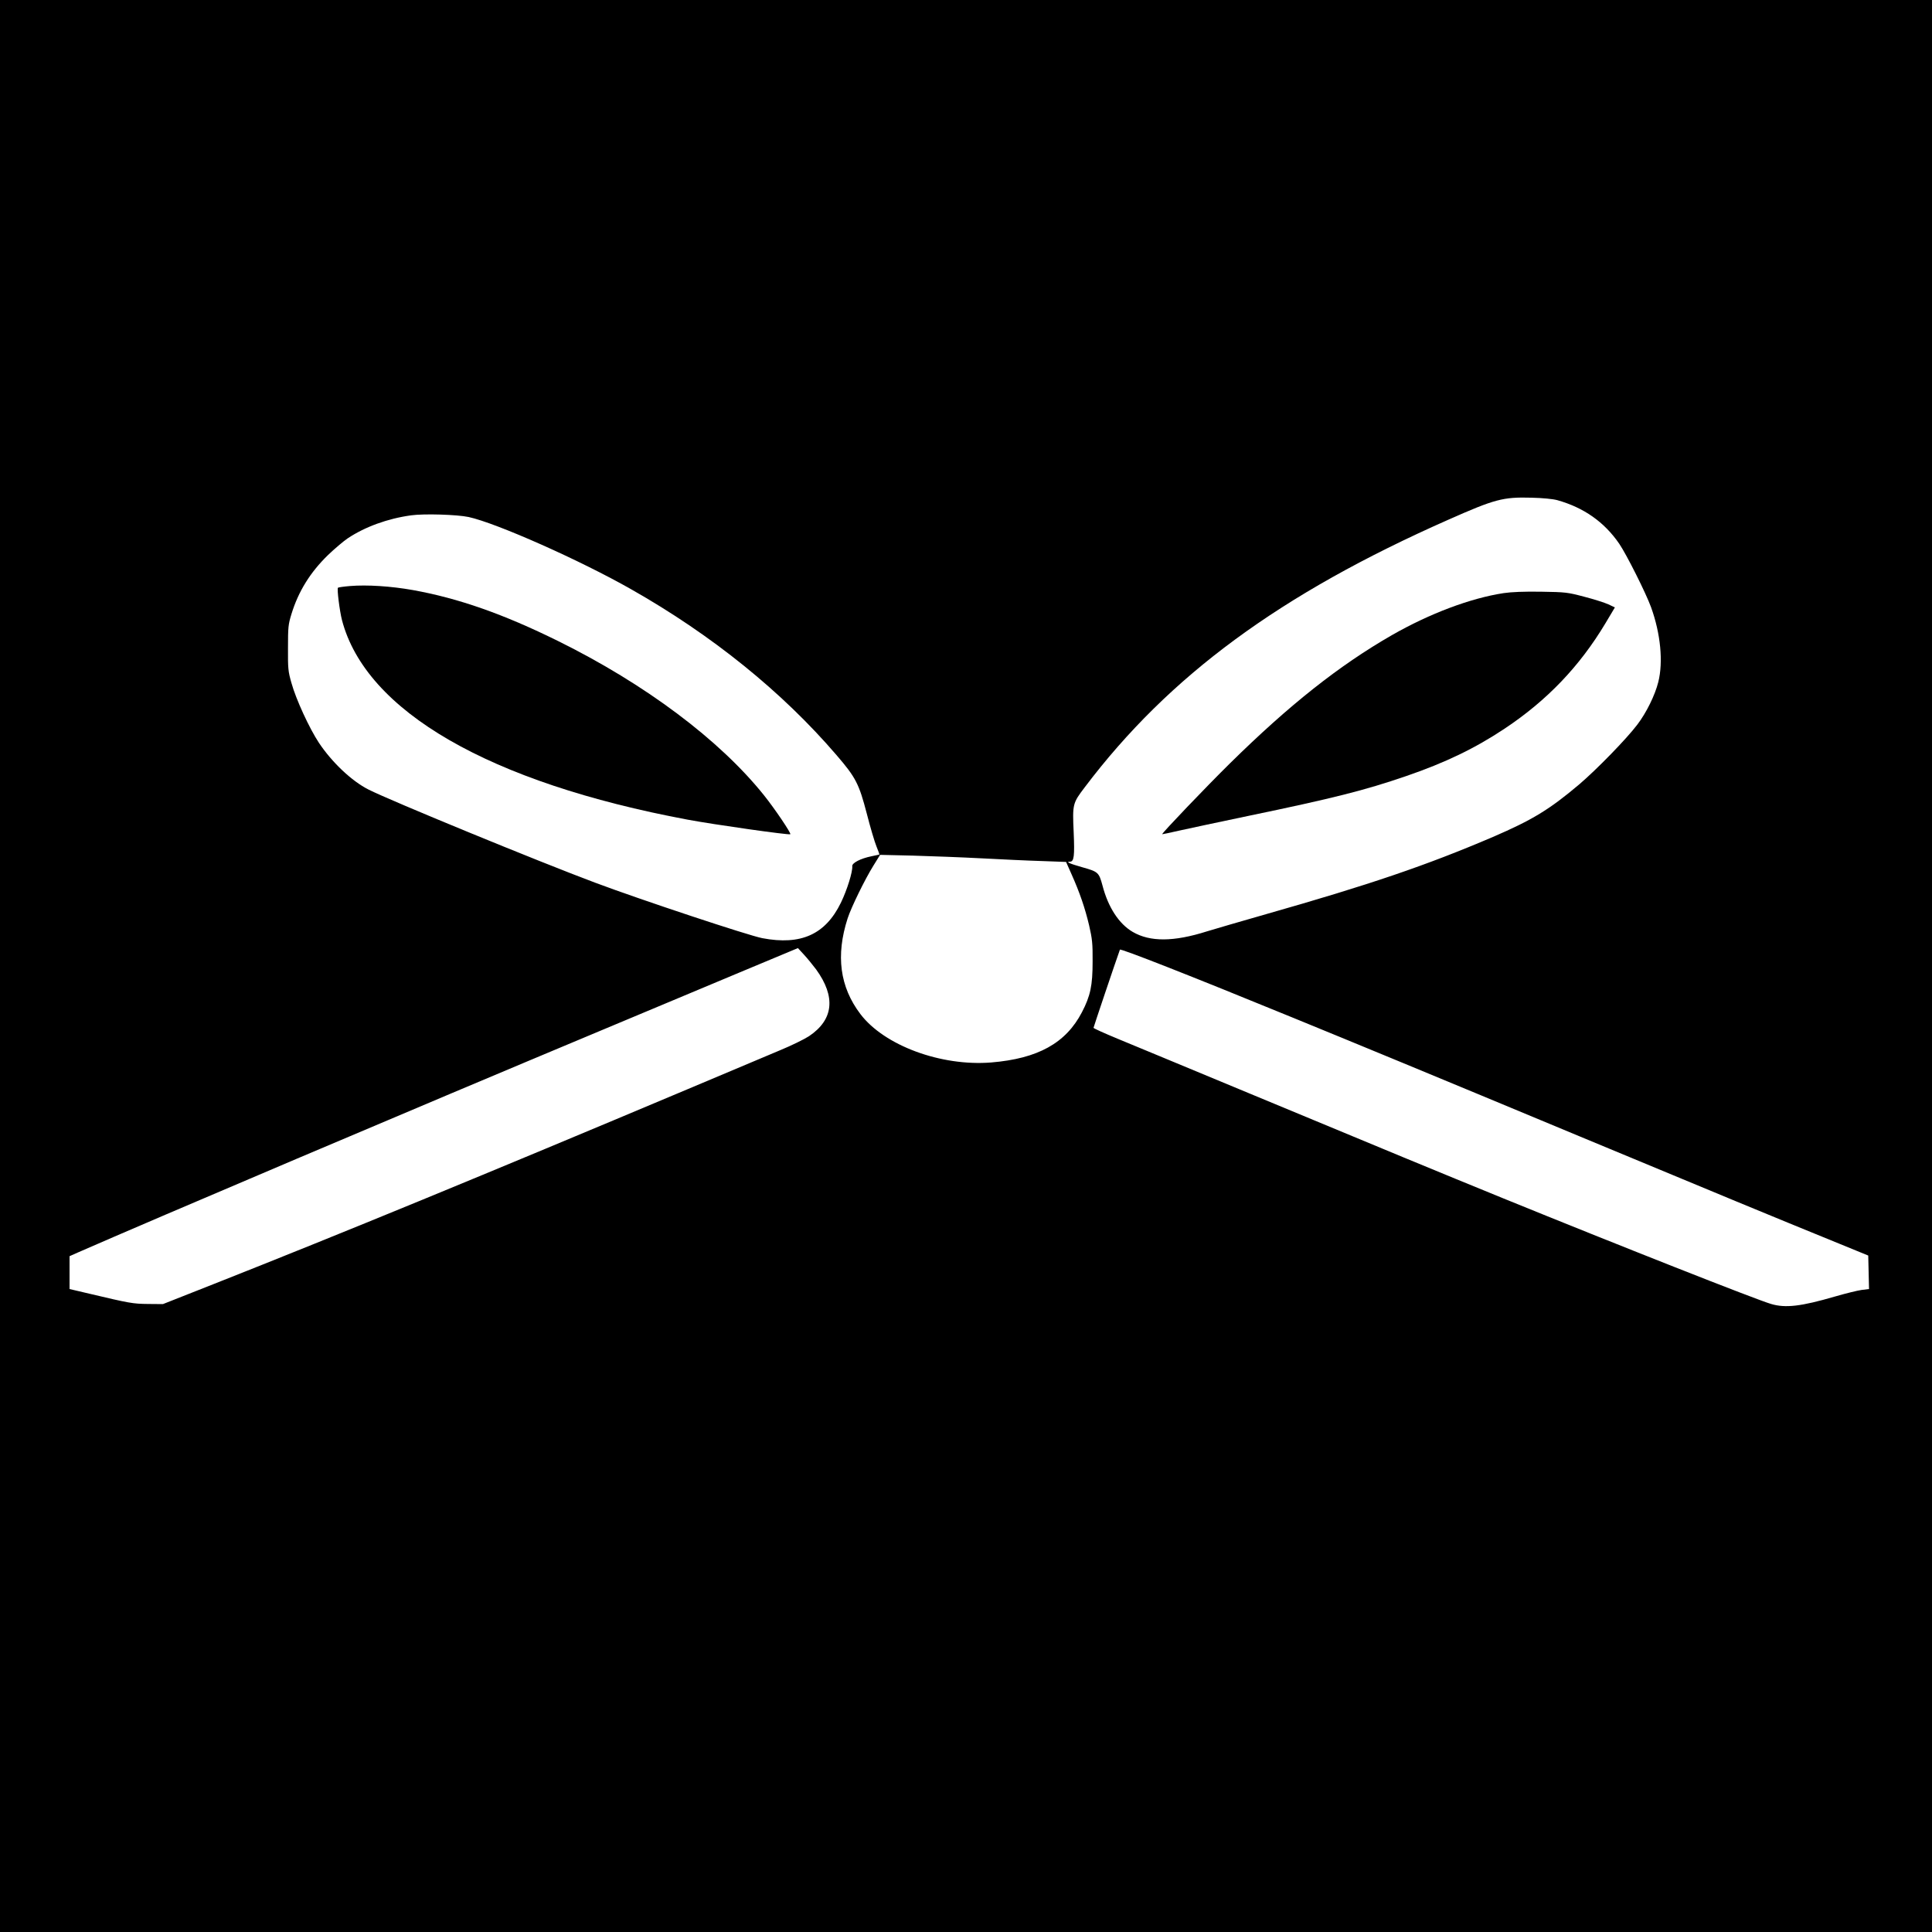 <?xml version="1.0" standalone="no"?>
<!DOCTYPE svg PUBLIC "-//W3C//DTD SVG 20010904//EN"
 "http://www.w3.org/TR/2001/REC-SVG-20010904/DTD/svg10.dtd">
<svg version="1.0" xmlns="http://www.w3.org/2000/svg"
 width="1500pt" height="1500pt" viewBox="0 0 1500 1500"
 preserveAspectRatio="xMidYMid meet">
<g transform="translate(0,1500) scale(0.1,-0.1)"
fill="#000000" stroke="none">
<path d="M0 7500 l0 -7500 7500 0 7500 0 0 7500 0 7500 -7500 0 -7500 0 0
-7500z m12090 3617 c207 -58 366 -170 482 -339 58 -86 207 -383 247 -493 74
-205 95 -424 56 -580 -25 -101 -92 -238 -163 -331 -84 -111 -315 -348 -451
-464 -232 -196 -364 -276 -670 -408 -514 -220 -961 -372 -1756 -598 -203 -58
-412 -119 -464 -135 -258 -82 -442 -83 -577 -4 -106 62 -190 190 -234 359 -28
103 -33 108 -158 143 -98 28 -130 42 -95 43 32 0 37 43 29 229 -10 219 -8 225
87 350 654 865 1516 1499 2822 2076 361 160 424 177 645 171 88 -2 167 -10
200 -19z m-8452 -131 c216 -47 865 -335 1264 -562 626 -355 1172 -796 1593
-1287 149 -173 174 -221 235 -455 27 -106 61 -220 75 -254 14 -34 24 -62 22
-63 -1 0 -29 -6 -61 -13 -84 -17 -152 -52 -149 -77 4 -42 -40 -184 -88 -283
-120 -247 -310 -333 -610 -276 -103 19 -944 298 -1296 430 -439 164 -1590 637
-1762 724 -129 65 -283 210 -385 363 -74 112 -178 337 -213 464 -26 90 -28
112 -27 273 0 161 2 182 27 263 54 176 146 324 284 458 49 47 117 105 152 129
135 90 311 154 493 179 101 14 357 6 446 -13z m3982 -2650 c151 -8 361 -18
466 -21 l191 -7 43 -97 c63 -141 104 -261 136 -396 24 -105 28 -140 27 -280 0
-187 -17 -267 -83 -394 -125 -240 -342 -360 -705 -390 -390 -31 -830 132
-1015 376 -160 211 -192 455 -99 743 28 86 134 303 200 409 l52 84 256 -6
c141 -4 380 -13 531 -21z m-1284 -862 c155 -214 136 -391 -55 -519 -37 -24
-137 -73 -222 -108 -85 -36 -410 -173 -724 -305 -1587 -668 -2676 -1116 -3670
-1509 l-400 -158 -115 1 c-119 1 -144 6 -457 80 l-153 36 0 128 0 127 63 28
c602 264 2580 1104 4072 1728 336 141 815 341 1065 446 l455 190 48 -52 c26
-28 68 -80 93 -113z m3694 -372 c523 -214 1090 -448 2235 -925 1109 -461 1460
-607 2020 -835 l220 -90 3 -130 3 -130 -57 -7 c-31 -4 -124 -27 -207 -51 -264
-77 -385 -91 -496 -58 -117 34 -1198 461 -2077 819 -500 204 -916 376 -1979
818 -456 189 -914 380 -1017 422 -104 43 -188 81 -188 85 0 5 170 510 205 607
4 11 547 -202 1335 -525z"/>
<path d="M11674 10395 c-257 -39 -575 -159 -867 -326 -409 -235 -796 -541
-1256 -994 -180 -177 -533 -546 -528 -552 1 -1 61 12 132 28 72 16 315 68 540
115 655 136 901 198 1221 308 306 105 536 216 766 369 328 218 582 483 782
817 l74 124 -51 24 c-29 13 -113 40 -187 59 -129 34 -143 36 -335 39 -135 2
-230 -2 -291 -11z"/>
<path d="M2717 10450 c-48 -4 -90 -10 -93 -13 -9 -8 13 -181 31 -251 185 -708
1145 -1262 2685 -1550 203 -38 788 -121 796 -113 8 7 -120 197 -204 302 -344
430 -923 864 -1597 1197 -427 211 -775 333 -1131 397 -169 30 -354 42 -487 31z"/>
</g>
</svg>
